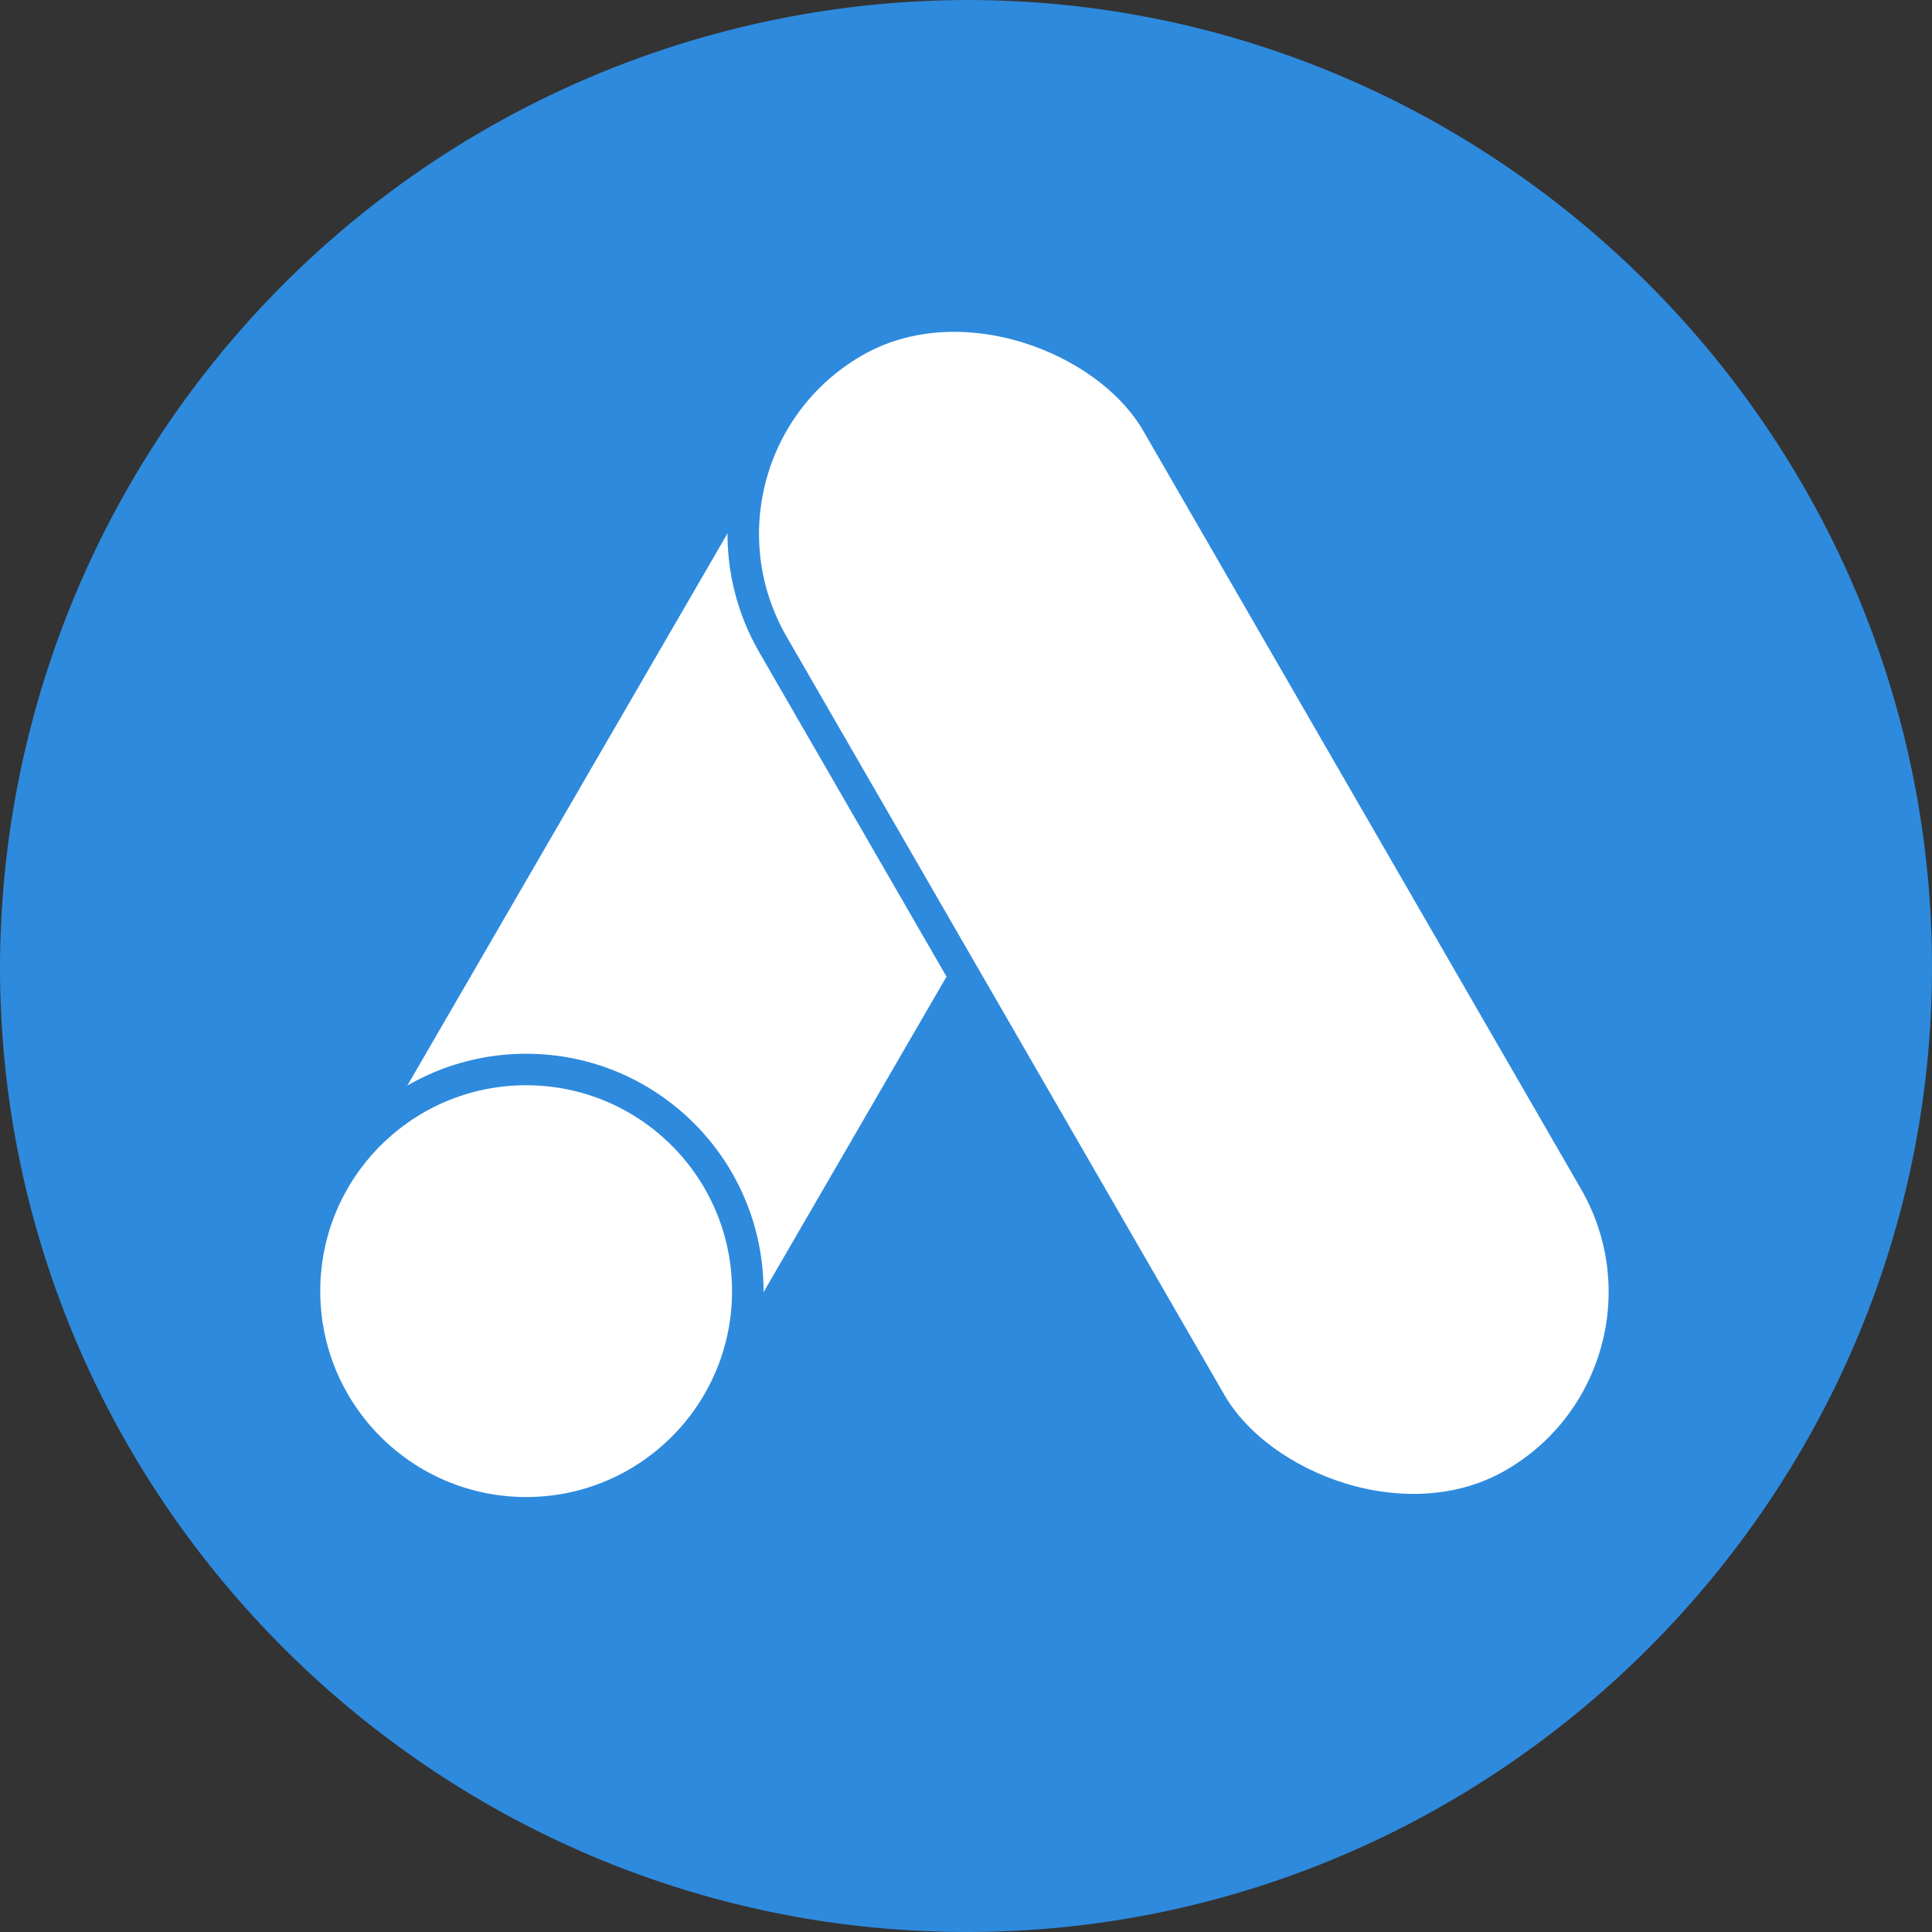 <svg id="google-ads" xmlns="http://www.w3.org/2000/svg" width="184" height="184" viewBox="0 0 184 184">
  <rect x="0" y="0" width="184" height="184" fill="#333333" stroke="none"/>
  <path id="Pfad_1959" d="M92.083,184C142.6,184,184,142.6,184,92.083,184,41.394,142.6,0,92.083,0A92.3,92.3,0,0,0,0,92.083C0,142.6,41.394,184,92.083,184Z" fill="#2e8add" fill-rule="evenodd"/>
  <g id="iconfinder_google_ads_6929233" transform="translate(17.69 16.845)">
    <path id="Pfad_1961" d="M60.915,53.44a20.933,20.933,0,0,0-4.877,5.722L14.215,131.293a21.171,21.171,0,0,0,7.673,28.849h0a21.171,21.171,0,0,0,28.849-7.673L86.685,90.476C78.753,79.088,67.182,62.48,60.915,53.44Z" transform="translate(-0.057 -35.761)" fill="#fff" stroke="#2e8add" stroke-width="3"/>
    <circle id="Ellipse_73" cx="21.109" cy="21.109" r="21.109" transform="translate(11.31 85.012)" fill="#fff" stroke="#2e8add" stroke-width="3"/>
    <rect id="Rechteck_383" width="42.218" height="125.599" rx="21.109" transform="translate(144.736 113.927) rotate(150)" fill="#fff" stroke="#2e8add" stroke-width="3"/>
  </g>
</svg>
